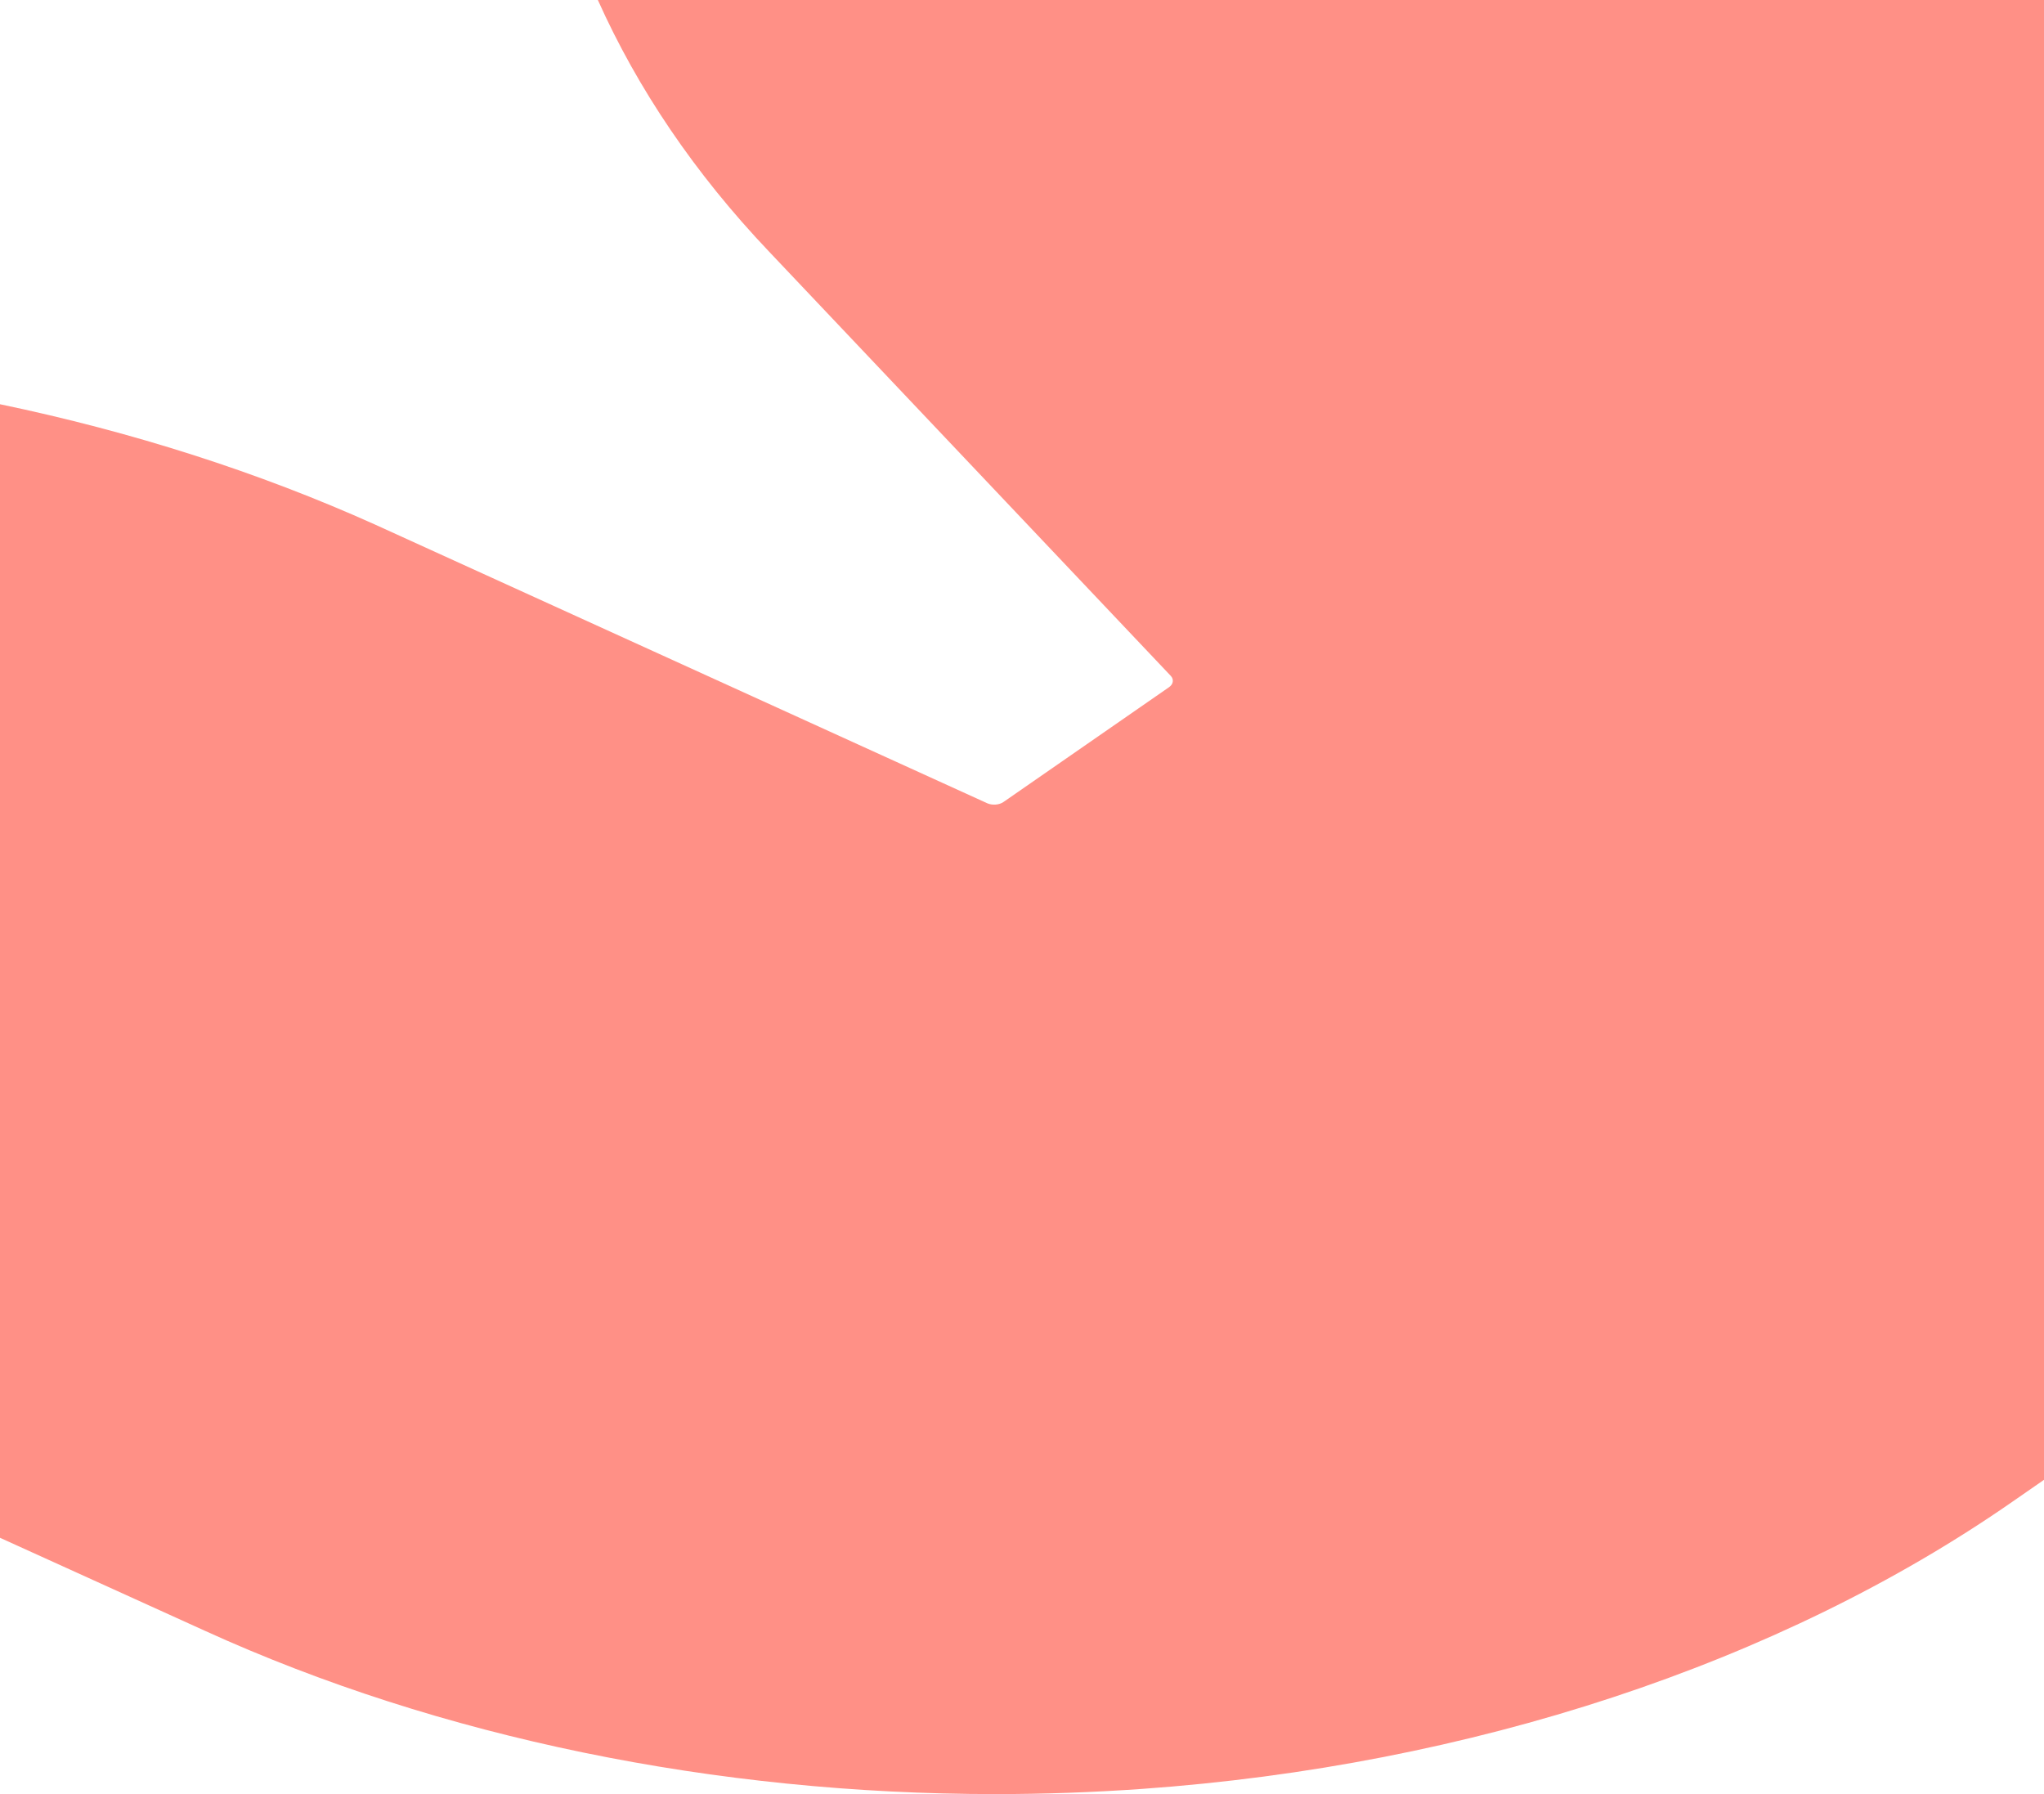 <svg width="662" height="581" viewBox="0 0 662 581" fill="none" xmlns="http://www.w3.org/2000/svg">
<path d="M724.304 0H193.63C206.485 28.688 224.964 56.123 249.067 81.468L379.225 218.919C380.23 220.034 380.029 221.565 378.623 222.54L324.993 259.723C323.587 260.698 321.377 260.837 319.771 260.141L121.521 169.899C83.759 152.909 42.783 139.819 0 130.906V498L66.284 528.081C142.41 562.757 231.793 581 322.382 581C338.049 581 353.917 580.443 369.785 579.329C476.04 571.809 576.27 538.804 651.794 486.302L705.423 449.119C780.947 396.757 828.551 327.265 839.599 253.596C850.445 179.926 824.333 105.143 765.682 43.31L724.304 0Z" fill="#FF9086"/>
</svg>
